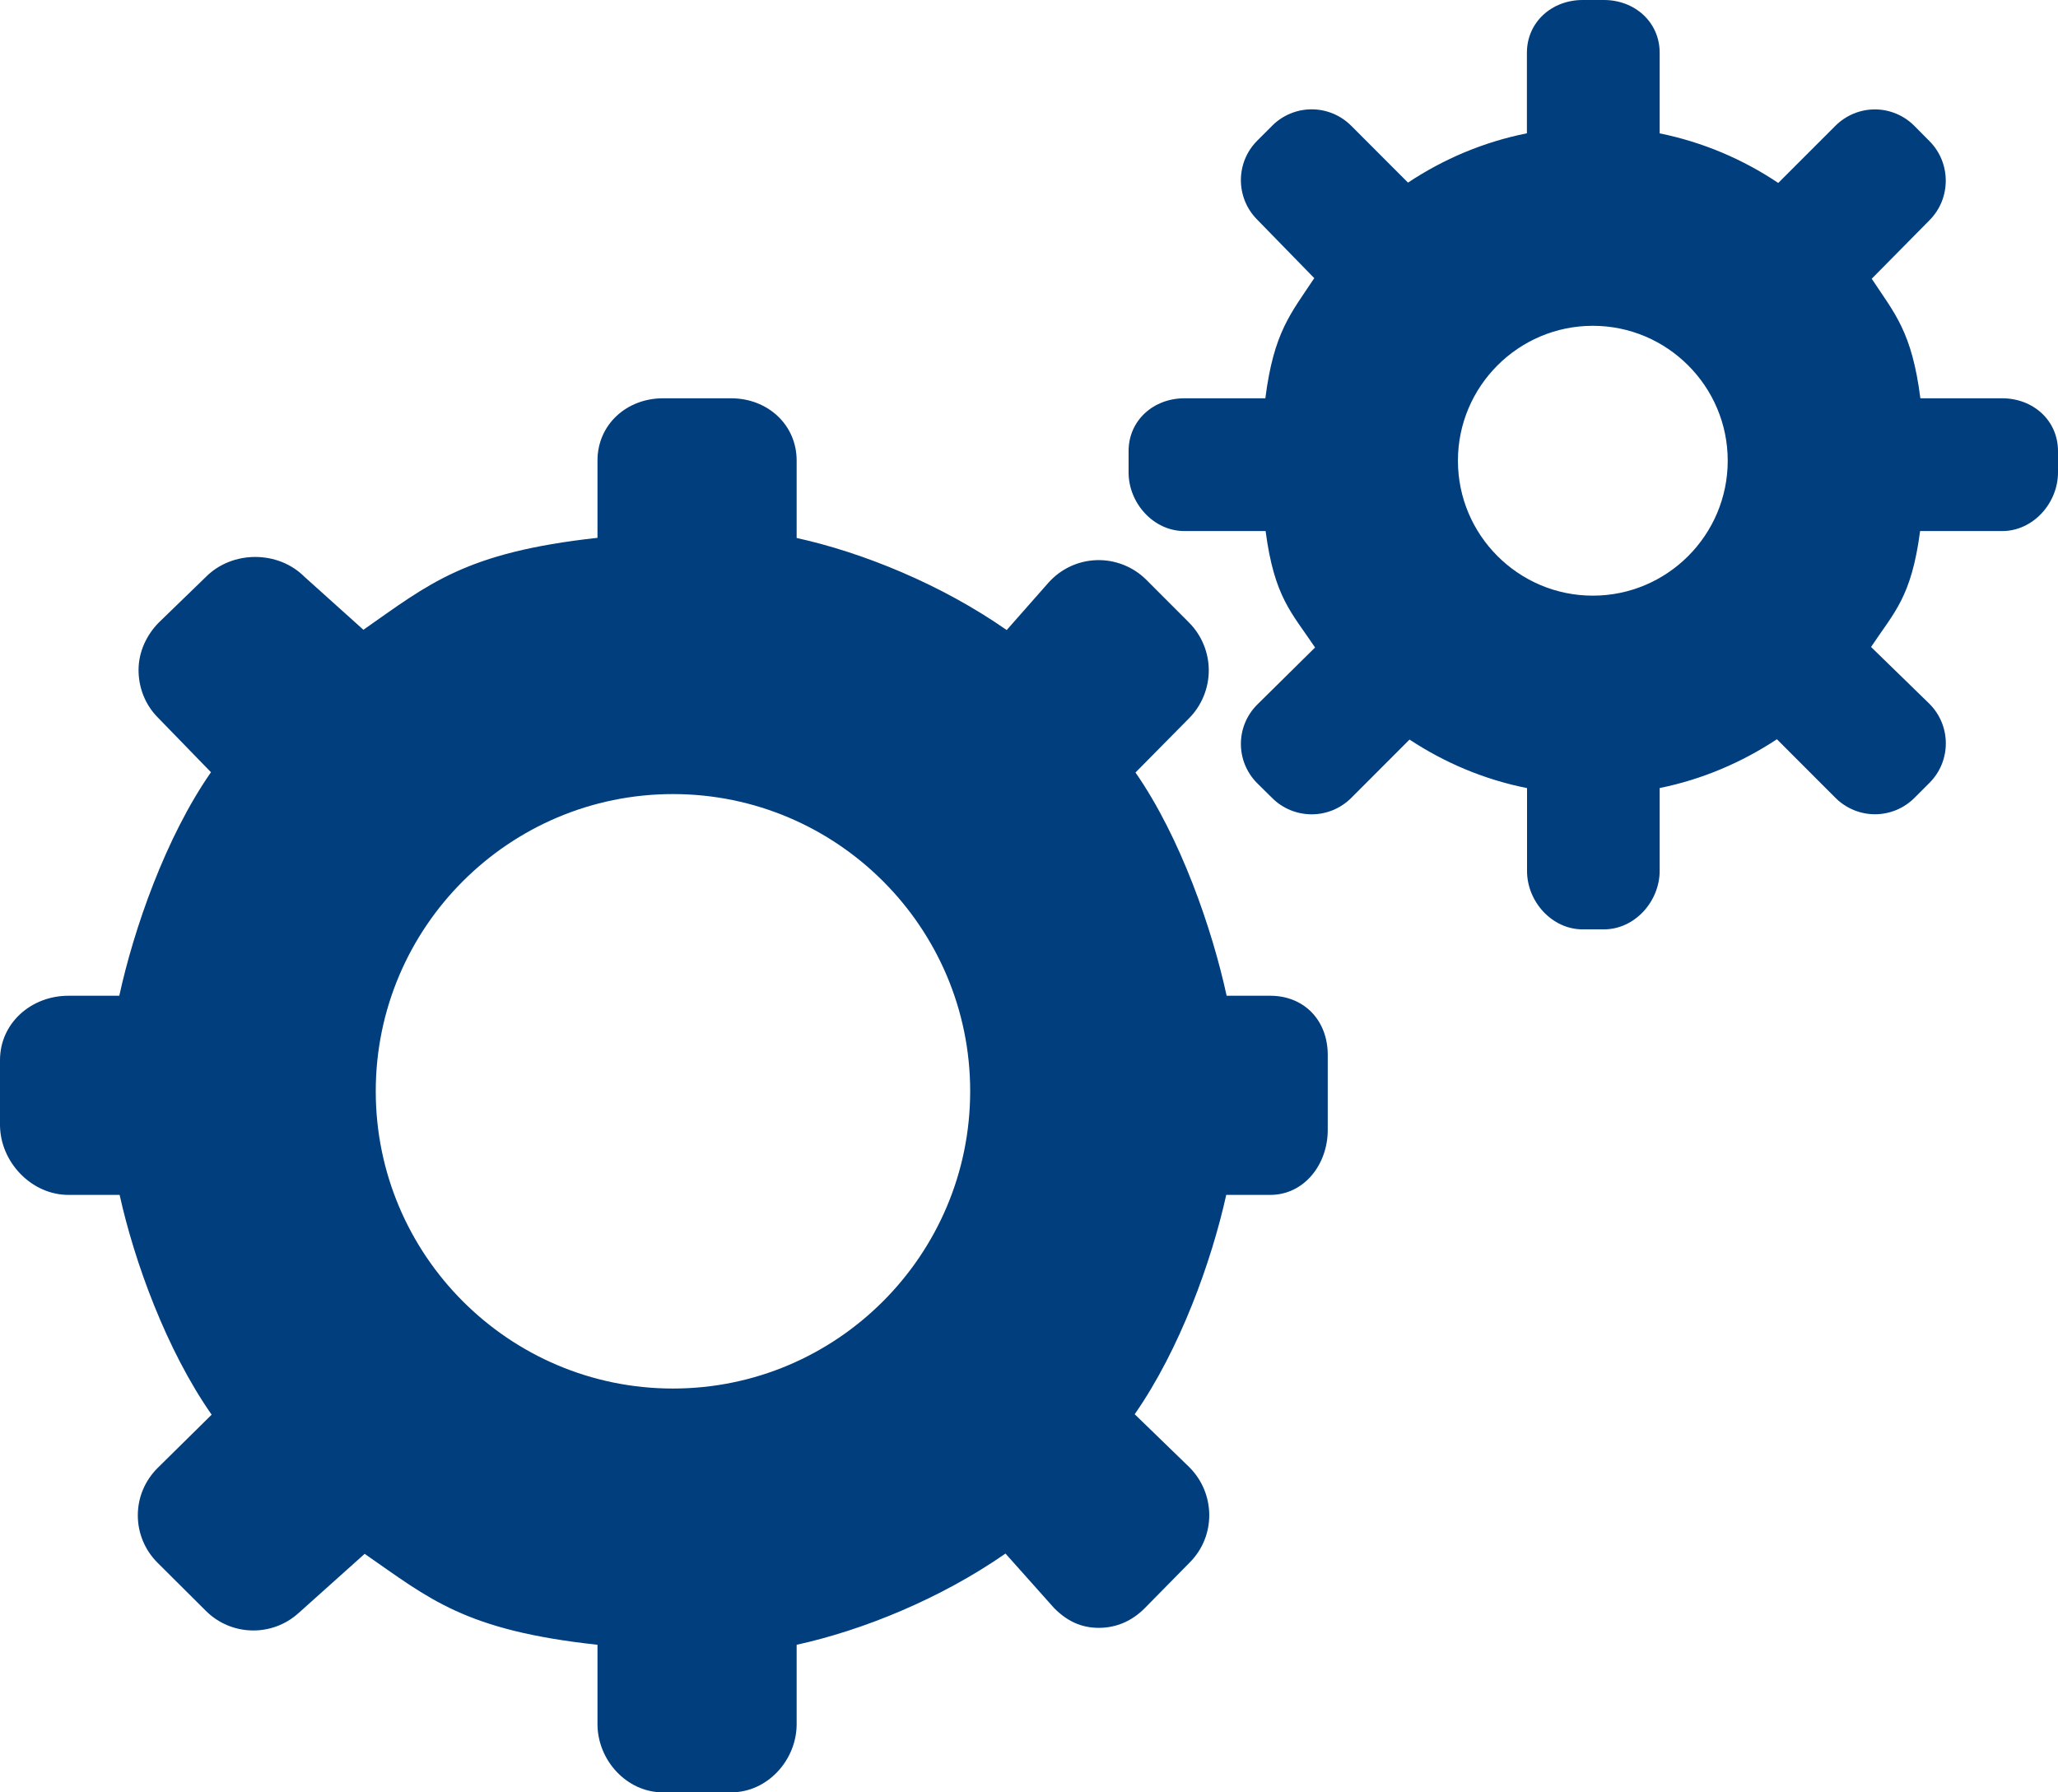 




























<!DOCTYPE svg PUBLIC "-//W3C//DTD SVG 1.1//EN" "http://www.w3.org/Graphics/SVG/1.1/DTD/svg11.dtd">
<!-- Generator: Adobe Illustrator 16.0.0, SVG Export Plug-In . SVG Version: 6.00 Build 0)  --><svg xmlns="http://www.w3.org/2000/svg" xmlns:xlink="http://www.w3.org/1999/xlink" version="1.1" x="0px" y="0px" width="31px" height="27px" viewBox="0 0 31 27" style="enable-background:new 0 0 31 27;" xml:space="preserve">
<g id="gears" style="fill:#003e7e">
	<path d="M19.133,18C19.648,18,20,17.538,20,17.022V15.89c0-0.516-0.352-0.89-0.867-0.89h-0.656c-0.217-1-0.691-2.381-1.373-3.363   l0.807-0.817c0.189-0.19,0.297-0.453,0.297-0.722S18.1,9.568,17.91,9.378l-0.643-0.644C17.07,8.537,16.799,8.43,16.52,8.438   S15.977,8.57,15.791,8.78l-0.627,0.711C14.182,8.805,13,8.324,12,8.104V6.938C12,6.394,11.559,6,11.014,6H9.986   C9.441,6,9,6.394,9,6.938v1.164C7,8.321,6.457,8.801,5.474,9.487l-0.89-0.8c-0.396-0.396-1.082-0.396-1.479,0L2.395,9.375   c-0.189,0.19-0.308,0.448-0.308,0.717s0.101,0.526,0.291,0.717l0.8,0.824C2.494,12.615,2.014,14,1.797,15H1.031   C0.472,15,0,15.41,0,15.97v0.973C0,17.502,0.472,18,1.031,18h0.771c0.221,1,0.701,2.33,1.386,3.311l-0.815,0.804   c-0.19,0.19-0.297,0.443-0.297,0.712s0.106,0.523,0.297,0.714L3.1,24.265c0.38,0.38,0.991,0.397,1.393,0.038l1-0.896   C6.472,24.086,7,24.56,9,24.777v1.194C9,26.516,9.441,27,9.984,27h1.031C11.559,27,12,26.516,12,25.972v-1.195   c1-0.219,2.167-0.694,3.146-1.374l0.733,0.822c0.189,0.19,0.402,0.297,0.671,0.297s0.505-0.106,0.694-0.297l0.677-0.688   c0.396-0.396,0.39-1.038-0.005-1.434l-0.824-0.799C17.774,20.326,18.25,19,18.471,18H19.133z M10.137,20.917   c-2.469,0-4.477-2.009-4.477-4.479c0-2.468,2.008-4.476,4.477-4.476s4.477,2.008,4.477,4.476   C14.613,18.908,12.605,20.917,10.137,20.917z"></path>
	<path d="M30.16,6h-1.233c-0.128-1-0.382-1.27-0.733-1.801l0.87-0.881c0.327-0.328,0.327-0.864,0-1.192l-0.228-0.23   c-0.156-0.157-0.371-0.248-0.594-0.248s-0.436,0.089-0.594,0.246l-0.862,0.862C26.254,2.399,25.65,2.141,25,2.009V0.796   C25,0.332,24.624,0,24.16,0h-0.32C23.376,0,23,0.332,23,0.796v1.212c-0.651,0.13-1.256,0.387-1.791,0.743l-0.857-0.858   c-0.158-0.157-0.371-0.246-0.594-0.246s-0.438,0.089-0.594,0.246L18.937,2.12c-0.327,0.328-0.327,0.859,0,1.188l0.86,0.882   C19.443,4.725,19.188,5,19.06,6h-1.22C17.376,6,17,6.332,17,6.796v0.32C17,7.58,17.376,8,17.84,8h1.224   c0.132,1,0.391,1.225,0.745,1.754l-0.872,0.861c-0.327,0.328-0.327,0.854,0,1.183l0.228,0.225c0.157,0.157,0.371,0.244,0.594,0.244   s0.436-0.089,0.594-0.246l0.879-0.88c0.529,0.349,1.126,0.603,1.77,0.731v1.244C23,13.58,23.376,14,23.84,14h0.32   c0.464,0,0.84-0.42,0.84-0.884v-1.245c0.643-0.13,1.237-0.386,1.766-0.735l0.883,0.884c0.158,0.157,0.371,0.246,0.594,0.246   s0.437-0.089,0.594-0.246l0.228-0.228c0.327-0.328,0.327-0.859,0-1.188l-0.881-0.858C28.534,9.219,28.791,9,28.923,8h1.237   C30.624,8,31,7.58,31,7.116v-0.32C31,6.332,30.624,6,30.16,6z M23.993,8.973c-1.12,0-2.032-0.912-2.032-2.033   c0-1.12,0.912-2.032,2.032-2.032s2.032,0.912,2.032,2.032C26.025,8.061,25.113,8.973,23.993,8.973z"></path>
</g>
<g id="Layer_1" style="fill:#003e7e">
</g>
</svg>
